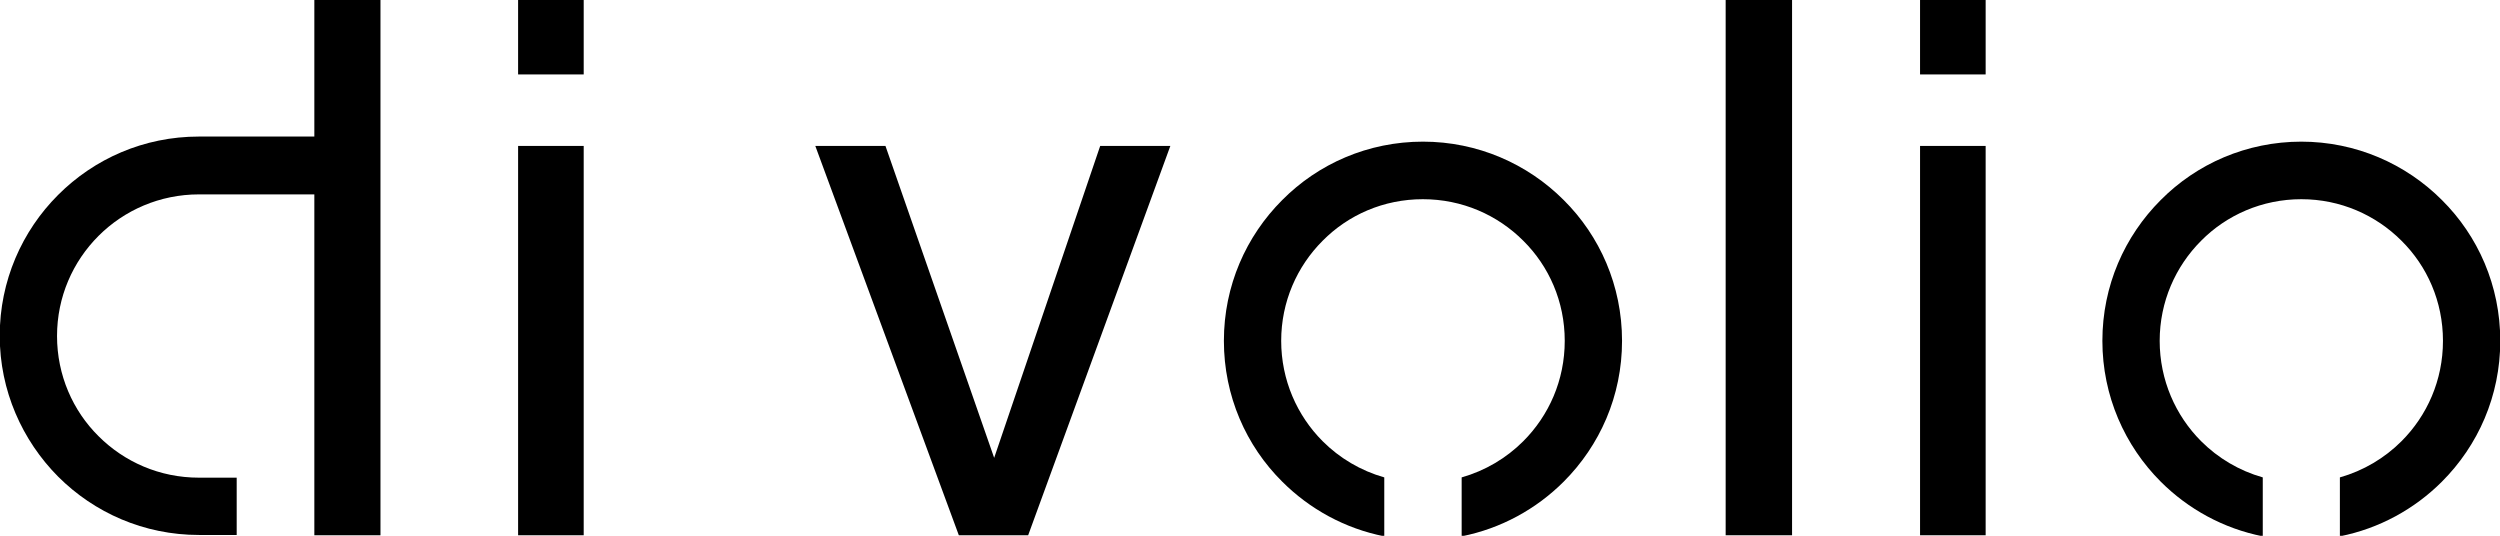 <?xml version="1.0" encoding="utf-8"?>
<svg xmlns="http://www.w3.org/2000/svg" data-name="Layer 1" id="Layer_1" viewBox="0 0 93.37 20.01">
  <defs>
    <style>.cls-1 {
        fill-rule: evenodd;
      }

      .cls-1, .cls-2 {
        stroke-width: 0px;
      }</style>
  </defs>
  <polygon class="cls-2" points="71.71 19.99 71.71 5.45 74.16 5.45 74.16 19.99 71.71 19.99 71.71 19.99"/>
  <polygon class="cls-2" points="71.71 2.78 71.71 0 74.16 0 74.16 2.78 71.71 2.78 71.71 2.78"/>
  <polygon class="cls-2" points="64.45 19.99 64.45 0 66.93 0 66.93 19.99 64.45 19.99 64.45 19.99"/>
  <polygon class="cls-2" points="35.81 19.99 30.45 5.45 33.07 5.45 37.13 17.1 41.09 5.45 43.71 5.45 38.4 19.99 35.81 19.99 35.81 19.99"/>
  <polygon class="cls-2" points="19.35 19.99 19.35 5.45 21.8 5.45 21.8 19.99 19.35 19.99 19.35 19.99"/>
  <polygon class="cls-2" points="19.35 2.78 19.35 0 21.8 0 21.8 2.78 19.35 2.78 19.35 2.78"/>
  <path class="cls-1" d="m85.94,5.29c2.05,0,3.91.83,5.26,2.18,1.35,1.34,2.18,3.2,2.18,5.26s-.83,3.91-2.18,5.26h0s0,0,0,0c-1.02,1.02-2.34,1.75-3.81,2.04v-2.2c.88-.25,1.67-.72,2.3-1.35.96-.96,1.55-2.28,1.55-3.75s-.59-2.79-1.55-3.74c-.96-.96-2.28-1.55-3.74-1.55s-2.79.59-3.74,1.55c-.96.96-1.55,2.28-1.55,3.74s.59,2.79,1.55,3.75c.63.63,1.42,1.1,2.3,1.35v2.2c-1.47-.29-2.79-1.02-3.81-2.04-1.34-1.34-2.18-3.2-2.18-5.26s.83-3.91,2.18-5.26h0c1.34-1.35,3.2-2.18,5.26-2.18h0Z"/>
  <path class="cls-1" d="m53.14,5.29c2.05,0,3.91.83,5.26,2.18,1.35,1.34,2.18,3.2,2.18,5.26s-.83,3.91-2.18,5.26h0s0,0,0,0c-1.02,1.02-2.34,1.75-3.81,2.04v-2.2c.88-.25,1.67-.72,2.3-1.35.96-.96,1.55-2.28,1.55-3.75s-.59-2.79-1.55-3.74c-.96-.96-2.28-1.55-3.75-1.55s-2.79.59-3.74,1.55c-.96.96-1.55,2.28-1.55,3.74s.59,2.79,1.55,3.75c.63.63,1.42,1.1,2.3,1.35v2.2c-1.47-.29-2.79-1.02-3.81-2.04-1.35-1.34-2.18-3.2-2.18-5.26s.83-3.91,2.18-5.26h0c1.34-1.35,3.2-2.18,5.26-2.18h0Z"/>
  <path class="cls-2" d="m11.74,19.99V7.26h-4.31c-1.46,0-2.79.59-3.75,1.55-.96.96-1.55,2.28-1.55,3.74s.59,2.79,1.55,3.74c.96.96,2.28,1.55,3.75,1.55h1.41v2.14h-1.41c-2.05,0-3.91-.83-5.26-2.18h0c-1.34-1.35-2.18-3.21-2.18-5.26s.83-3.91,2.18-5.26c1.35-1.35,3.2-2.18,5.26-2.18h4.31V0h2.47v19.99h-2.47Z"/>
</svg>